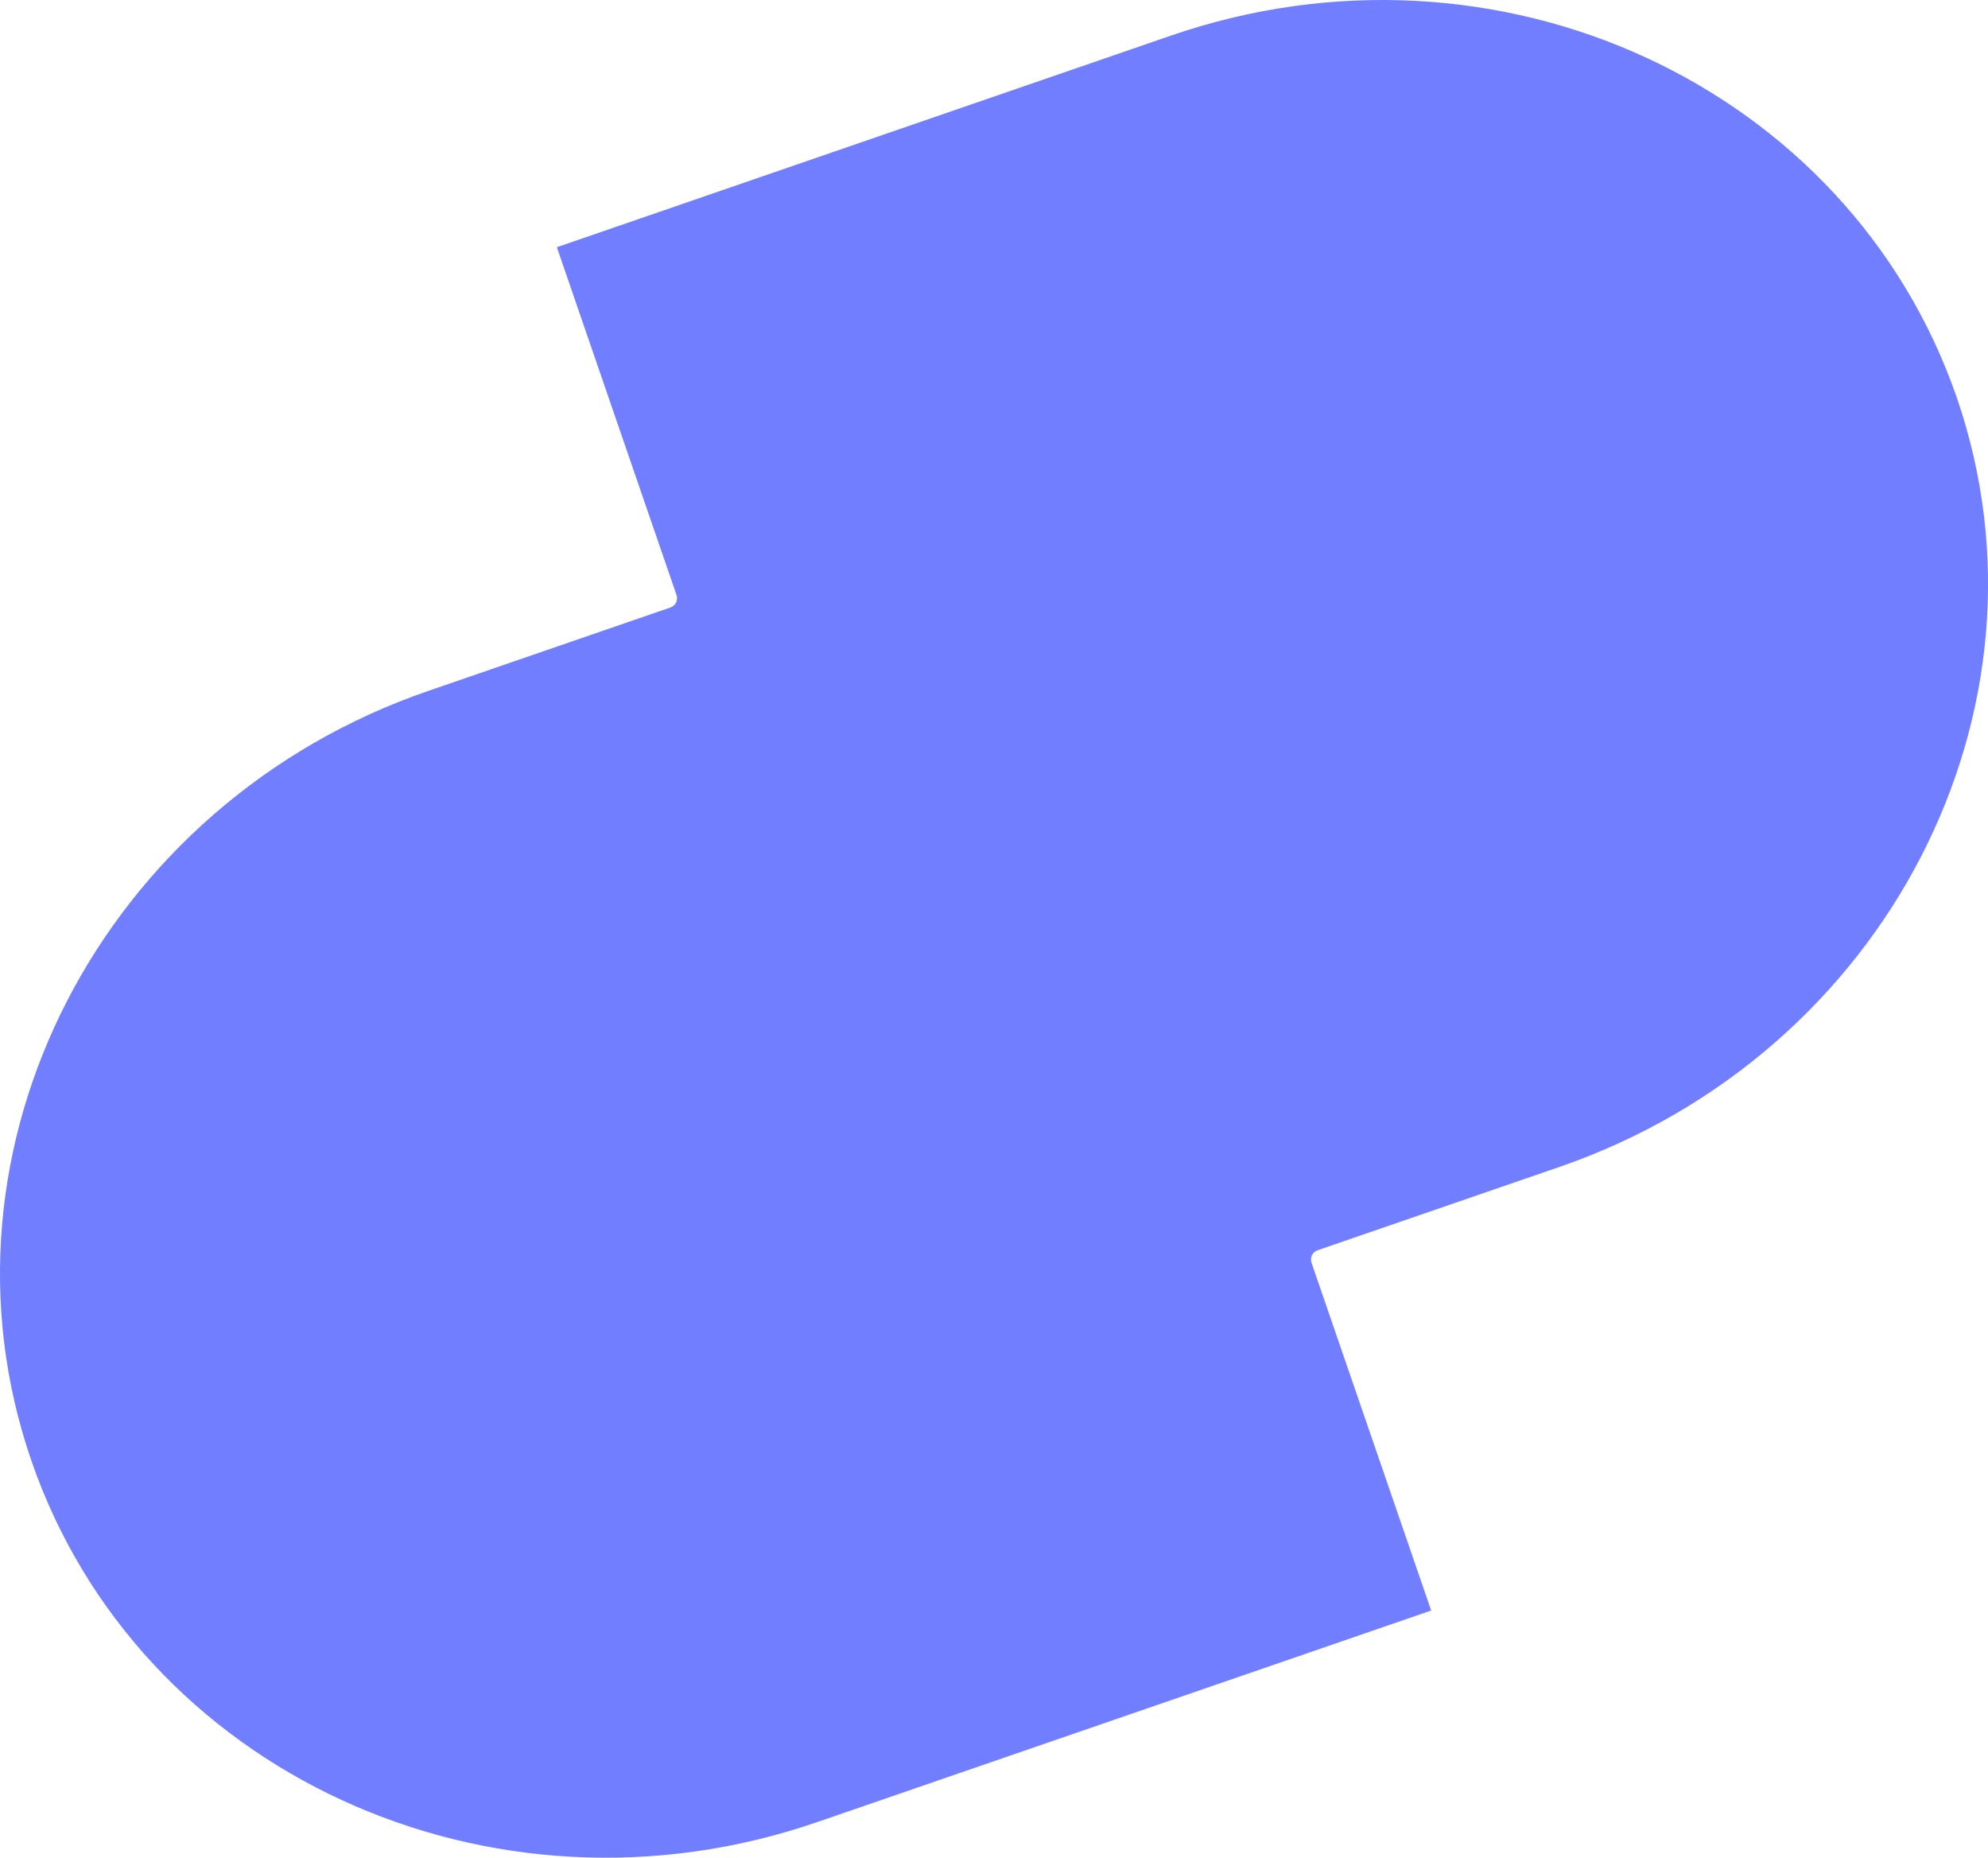 <svg viewBox="0 0 1995.2 1864" fill="none" xmlns="http://www.w3.org/2000/svg">
  <path d="M 1175.02 35.778 L 696.885 200.501 L 558.873 248.056 L 606.014 385.065 L 678.979 597.075 C 680.733 602.194 678.029 607.775 672.913 609.53 L 429.582 693.354 C 102.324 806.086 -76.325 1152.375 31.356 1465.25 C 139.038 1778.17 492.9 1941.04 820.183 1828.28 L 1298.32 1663.56 L 1436.35 1616 L 1389.21 1478.99 L 1316.25 1266.984 C 1314.49 1261.866 1317.2 1256.284 1322.31 1254.529 L 1565.64 1170.705 C 1893.24 1057.29 2071.53 711.684 1963.85 398.813 C 1855.43 85.575 1502.28 -76.954 1175.02 35.778 Z" fill="#707EFF"></path>
</svg>